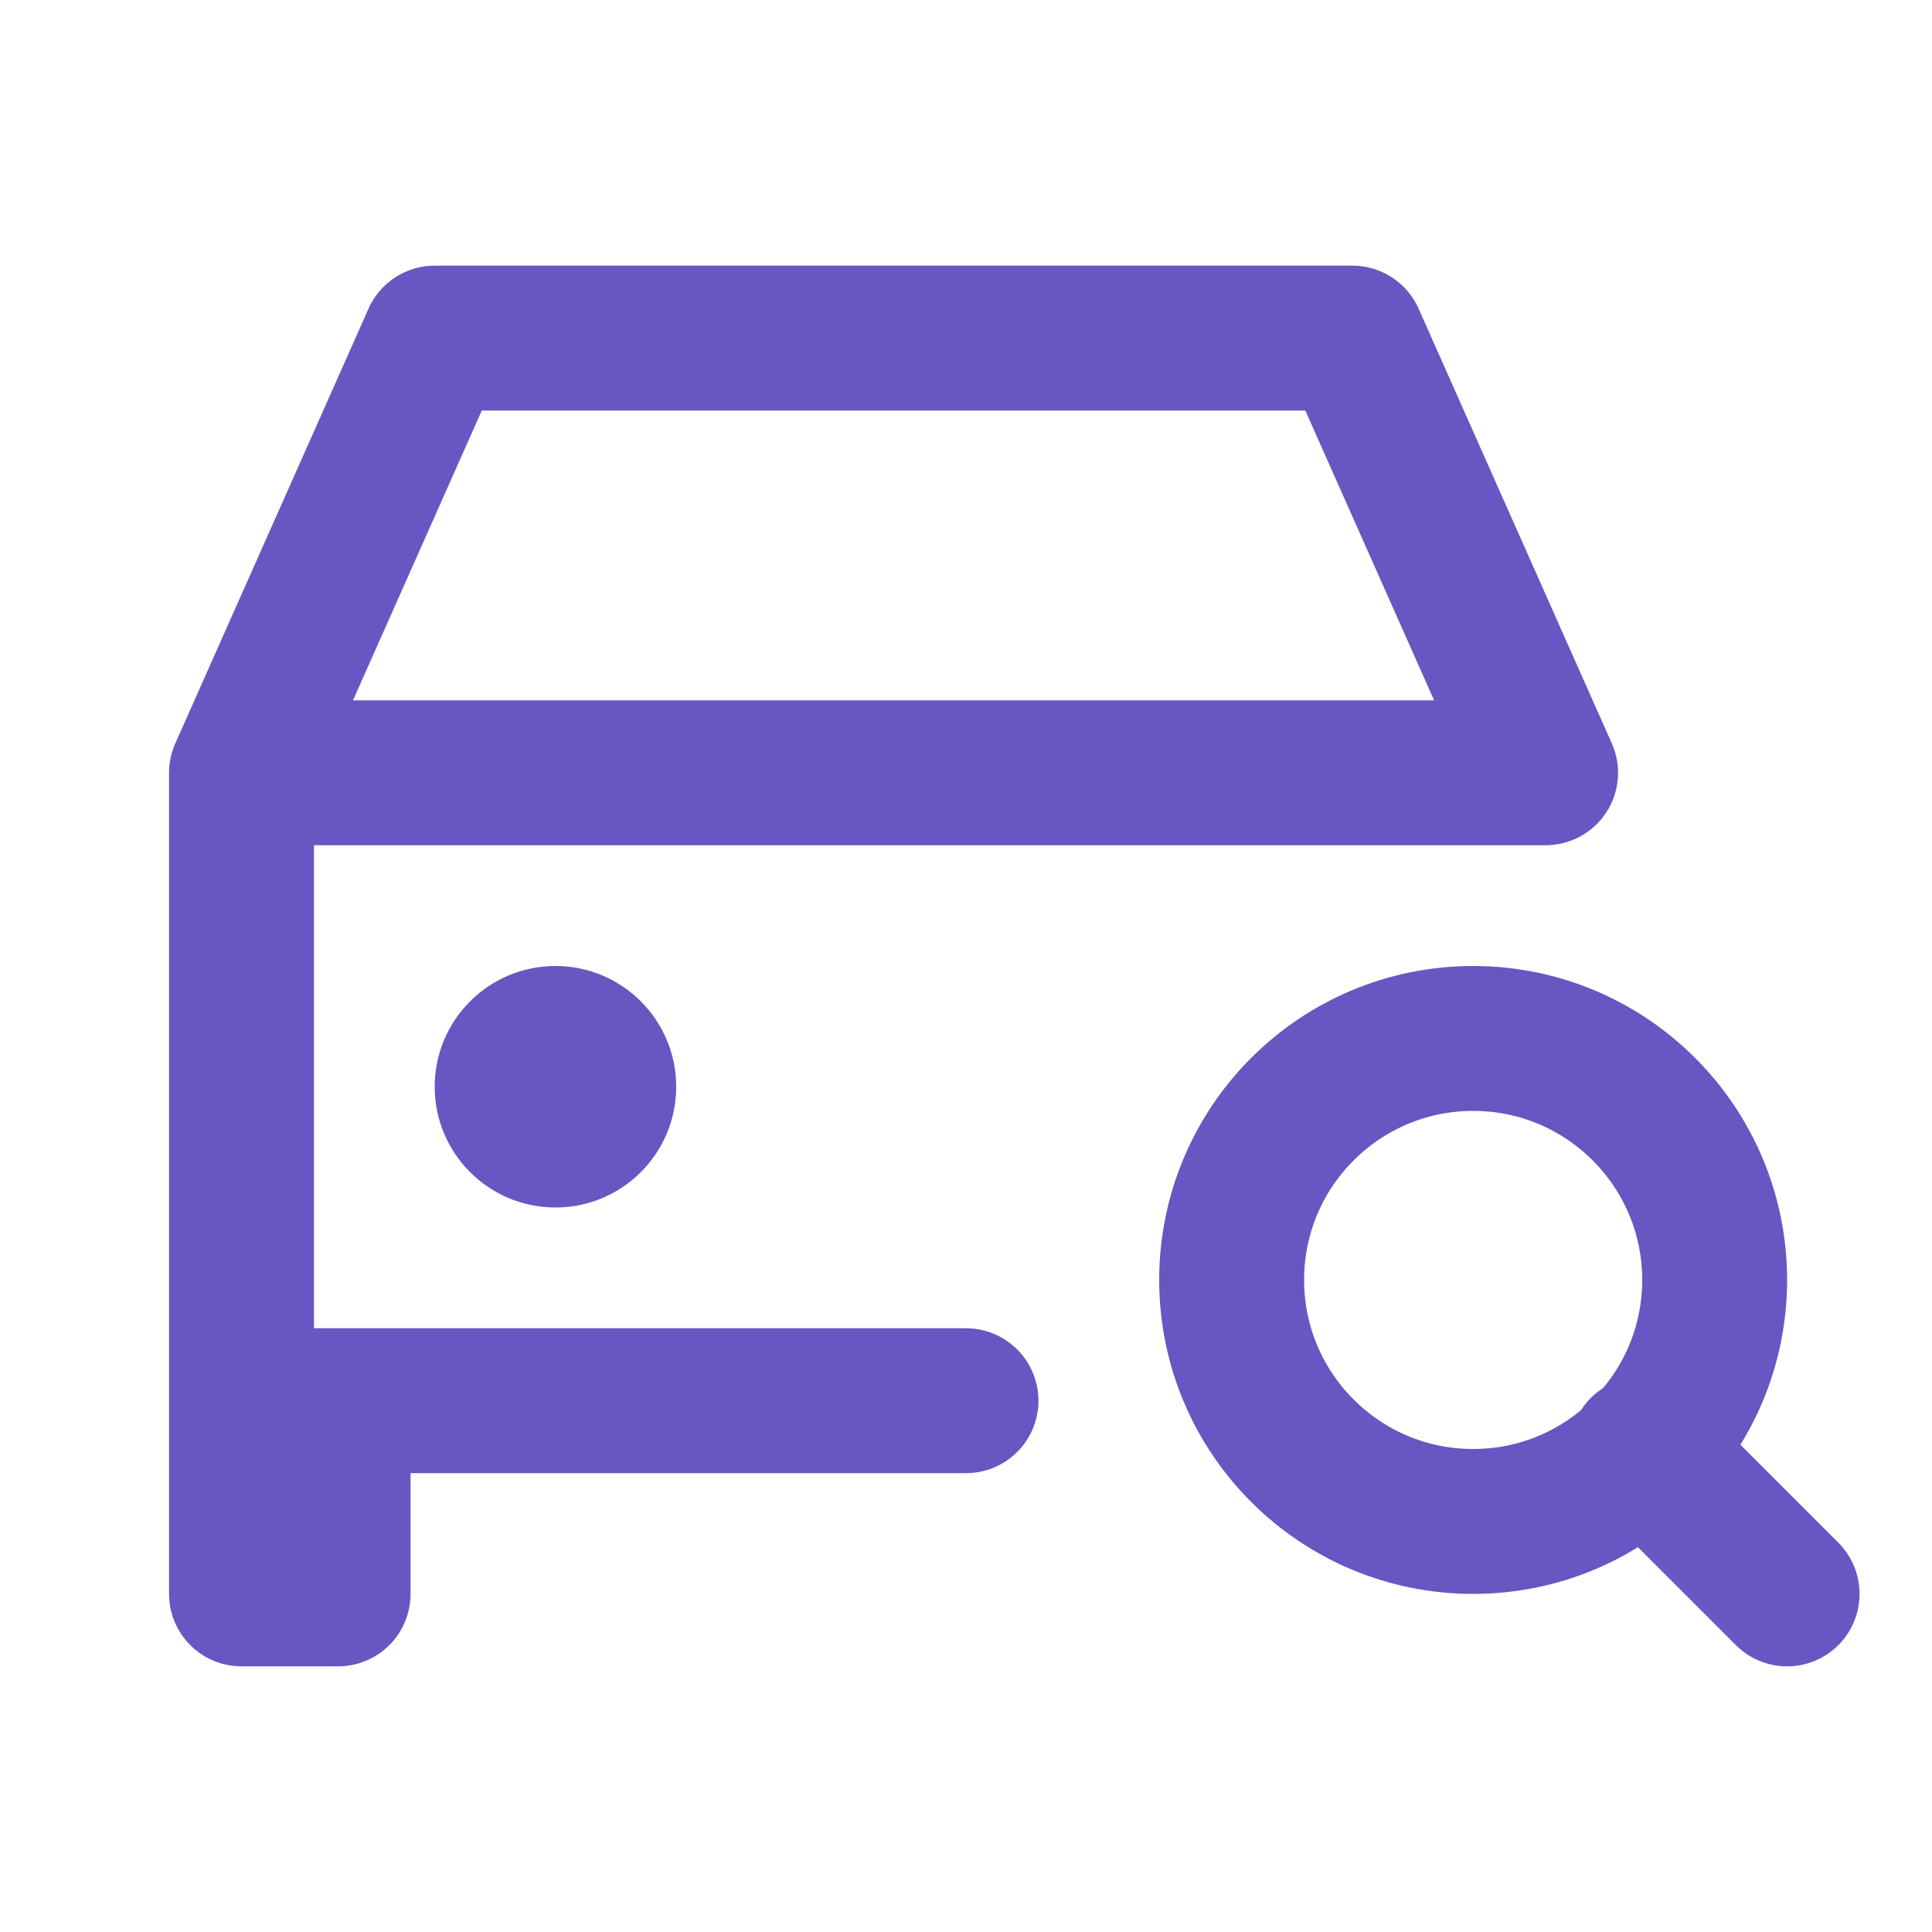 <svg width="40" height="40" viewBox="0 0 40 40" fill="none" xmlns="http://www.w3.org/2000/svg">
<path d="M5 16L9 7H28L32 16H5ZM5 16V29M5 29V33H7V29M5 29H7M20 29H7" stroke="#6657C2" stroke-width="3" stroke-linecap="round" stroke-linejoin="round"/>
<circle cx="11.5" cy="22.5" r="2.5" fill="#6657C2"/>
<circle cx="30.5" cy="26.5" r="5" stroke="#6657C2" stroke-width="3"/>
<path d="M34 30L37 33" stroke="#6657C2" stroke-width="3" stroke-linecap="round" stroke-linejoin="round"/>
</svg>
